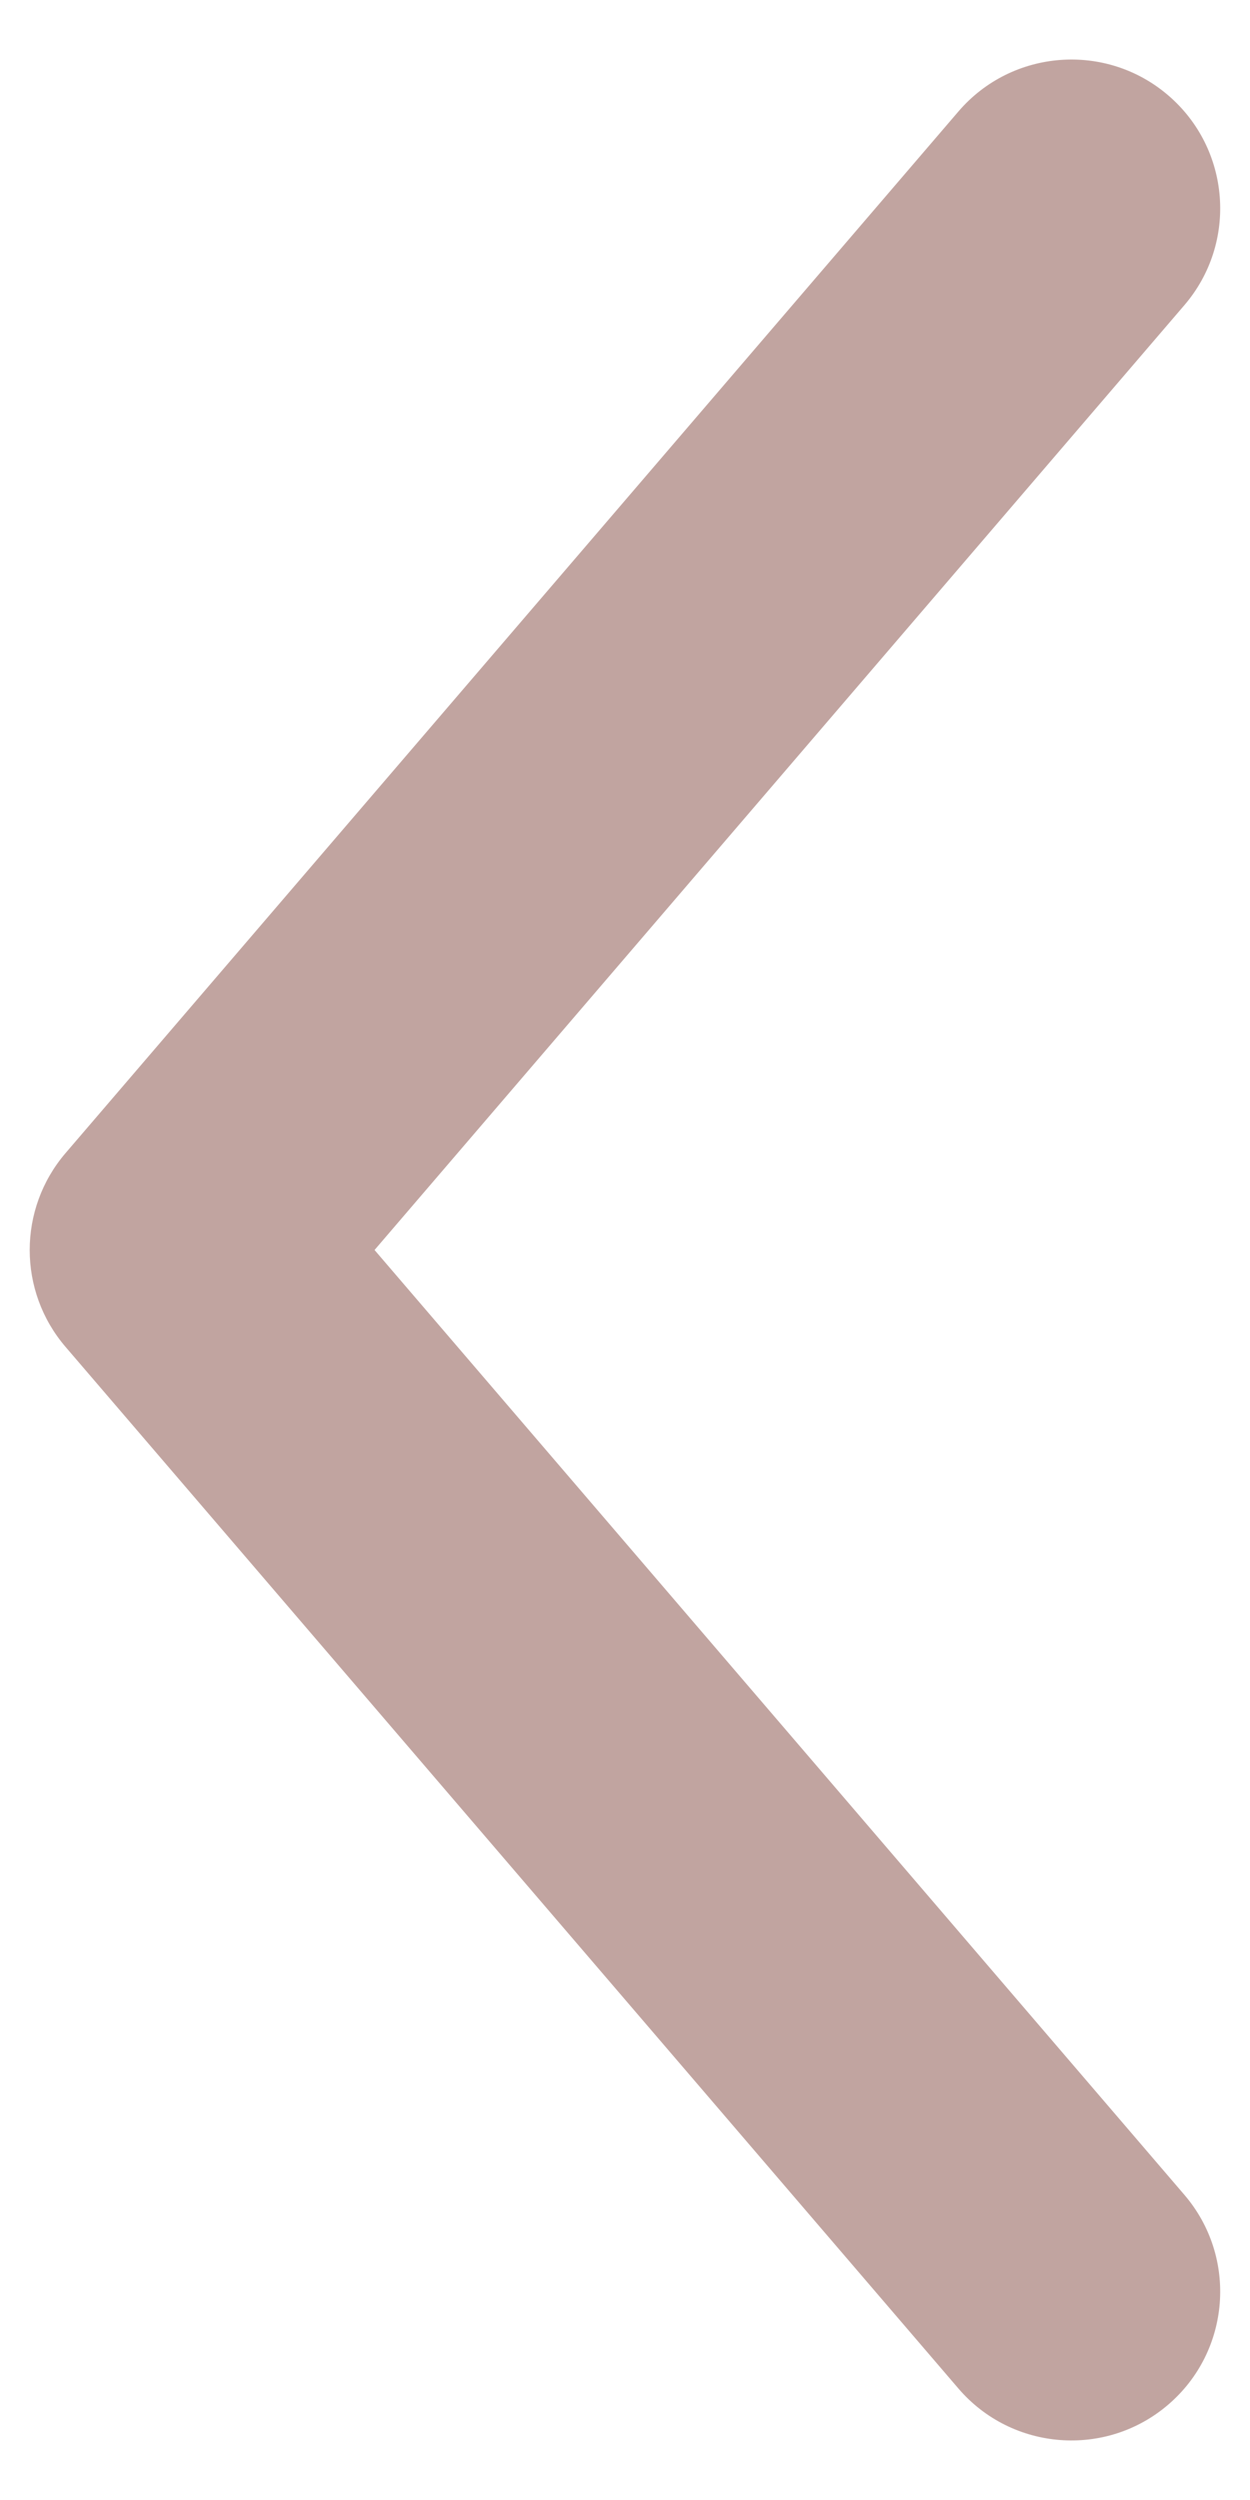 <svg width="14" height="28" viewBox="0 0 14 28" fill="none" xmlns="http://www.w3.org/2000/svg">
<path d="M13.265 24.582C13.864 25.281 13.783 26.333 13.084 26.932C12.386 27.531 11.333 27.45 10.734 26.751L0.734 15.085C0.199 14.461 0.199 13.54 0.734 12.915L10.734 1.249C11.333 0.55 12.386 0.469 13.084 1.068C13.783 1.667 13.864 2.719 13.265 3.418L4.195 14L13.265 24.582Z" fill="#C1A4A0"/>
</svg>
